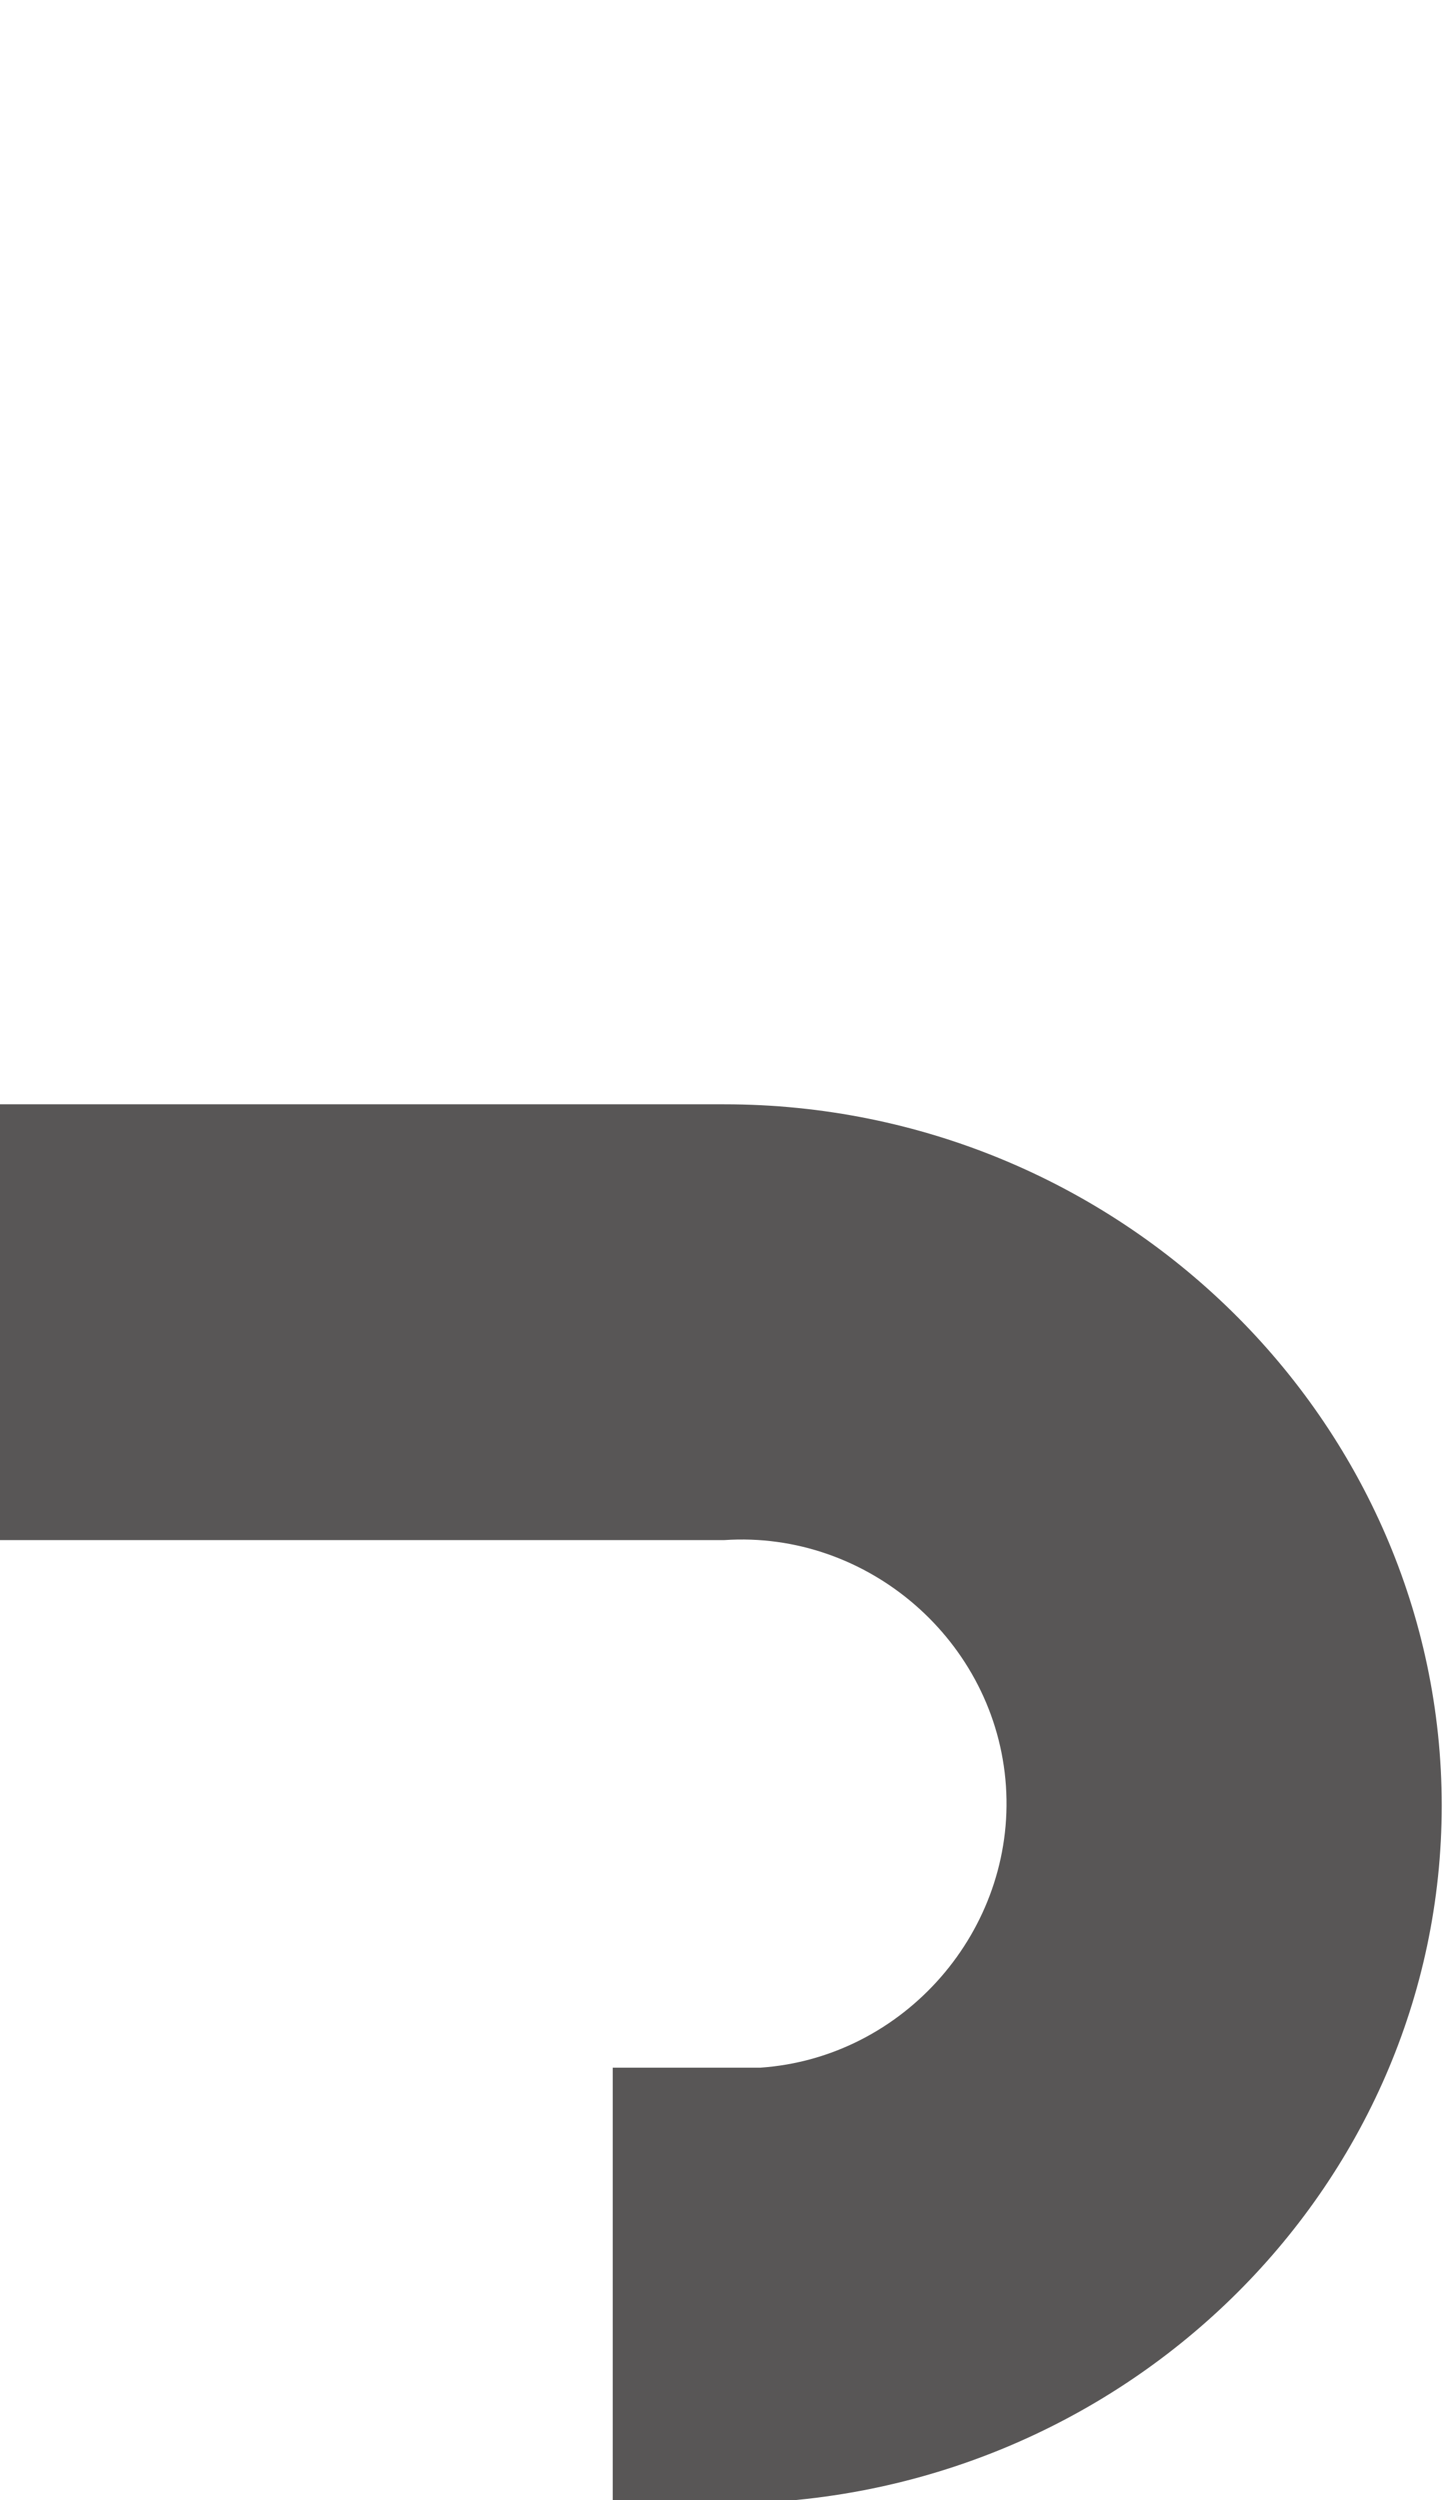 <?xml version="1.0" encoding="utf-8"?>
<!-- Generator: Adobe Illustrator 25.2.0, SVG Export Plug-In . SVG Version: 6.00 Build 0)  -->
<svg version="1.1" id="レイヤー_1" xmlns="http://www.w3.org/2000/svg" xmlns:xlink="http://www.w3.org/1999/xlink" x="0px"
	 y="0px" viewBox="0 0 44.1 76.3" style="enable-background:new 0 0 44.1 76.3;" xml:space="preserve">
<style type="text/css">
	.st0{fill-rule:evenodd;clip-rule:evenodd;fill:#585656;}
</style>
<path class="st0" d="M22.1,33.7H0v13.3h22.1c4.4-0.3,8.3,3.1,8.6,7.5c0.3,4.4-3.1,8.3-7.5,8.6c-0.4,0-0.7,0-1.1,0h-3.4v13.3h3.4
	c12.1,0,21.9-9.6,21.9-21.3S34.2,33.7,22.1,33.7L22.1,33.7z"/>
</svg>
